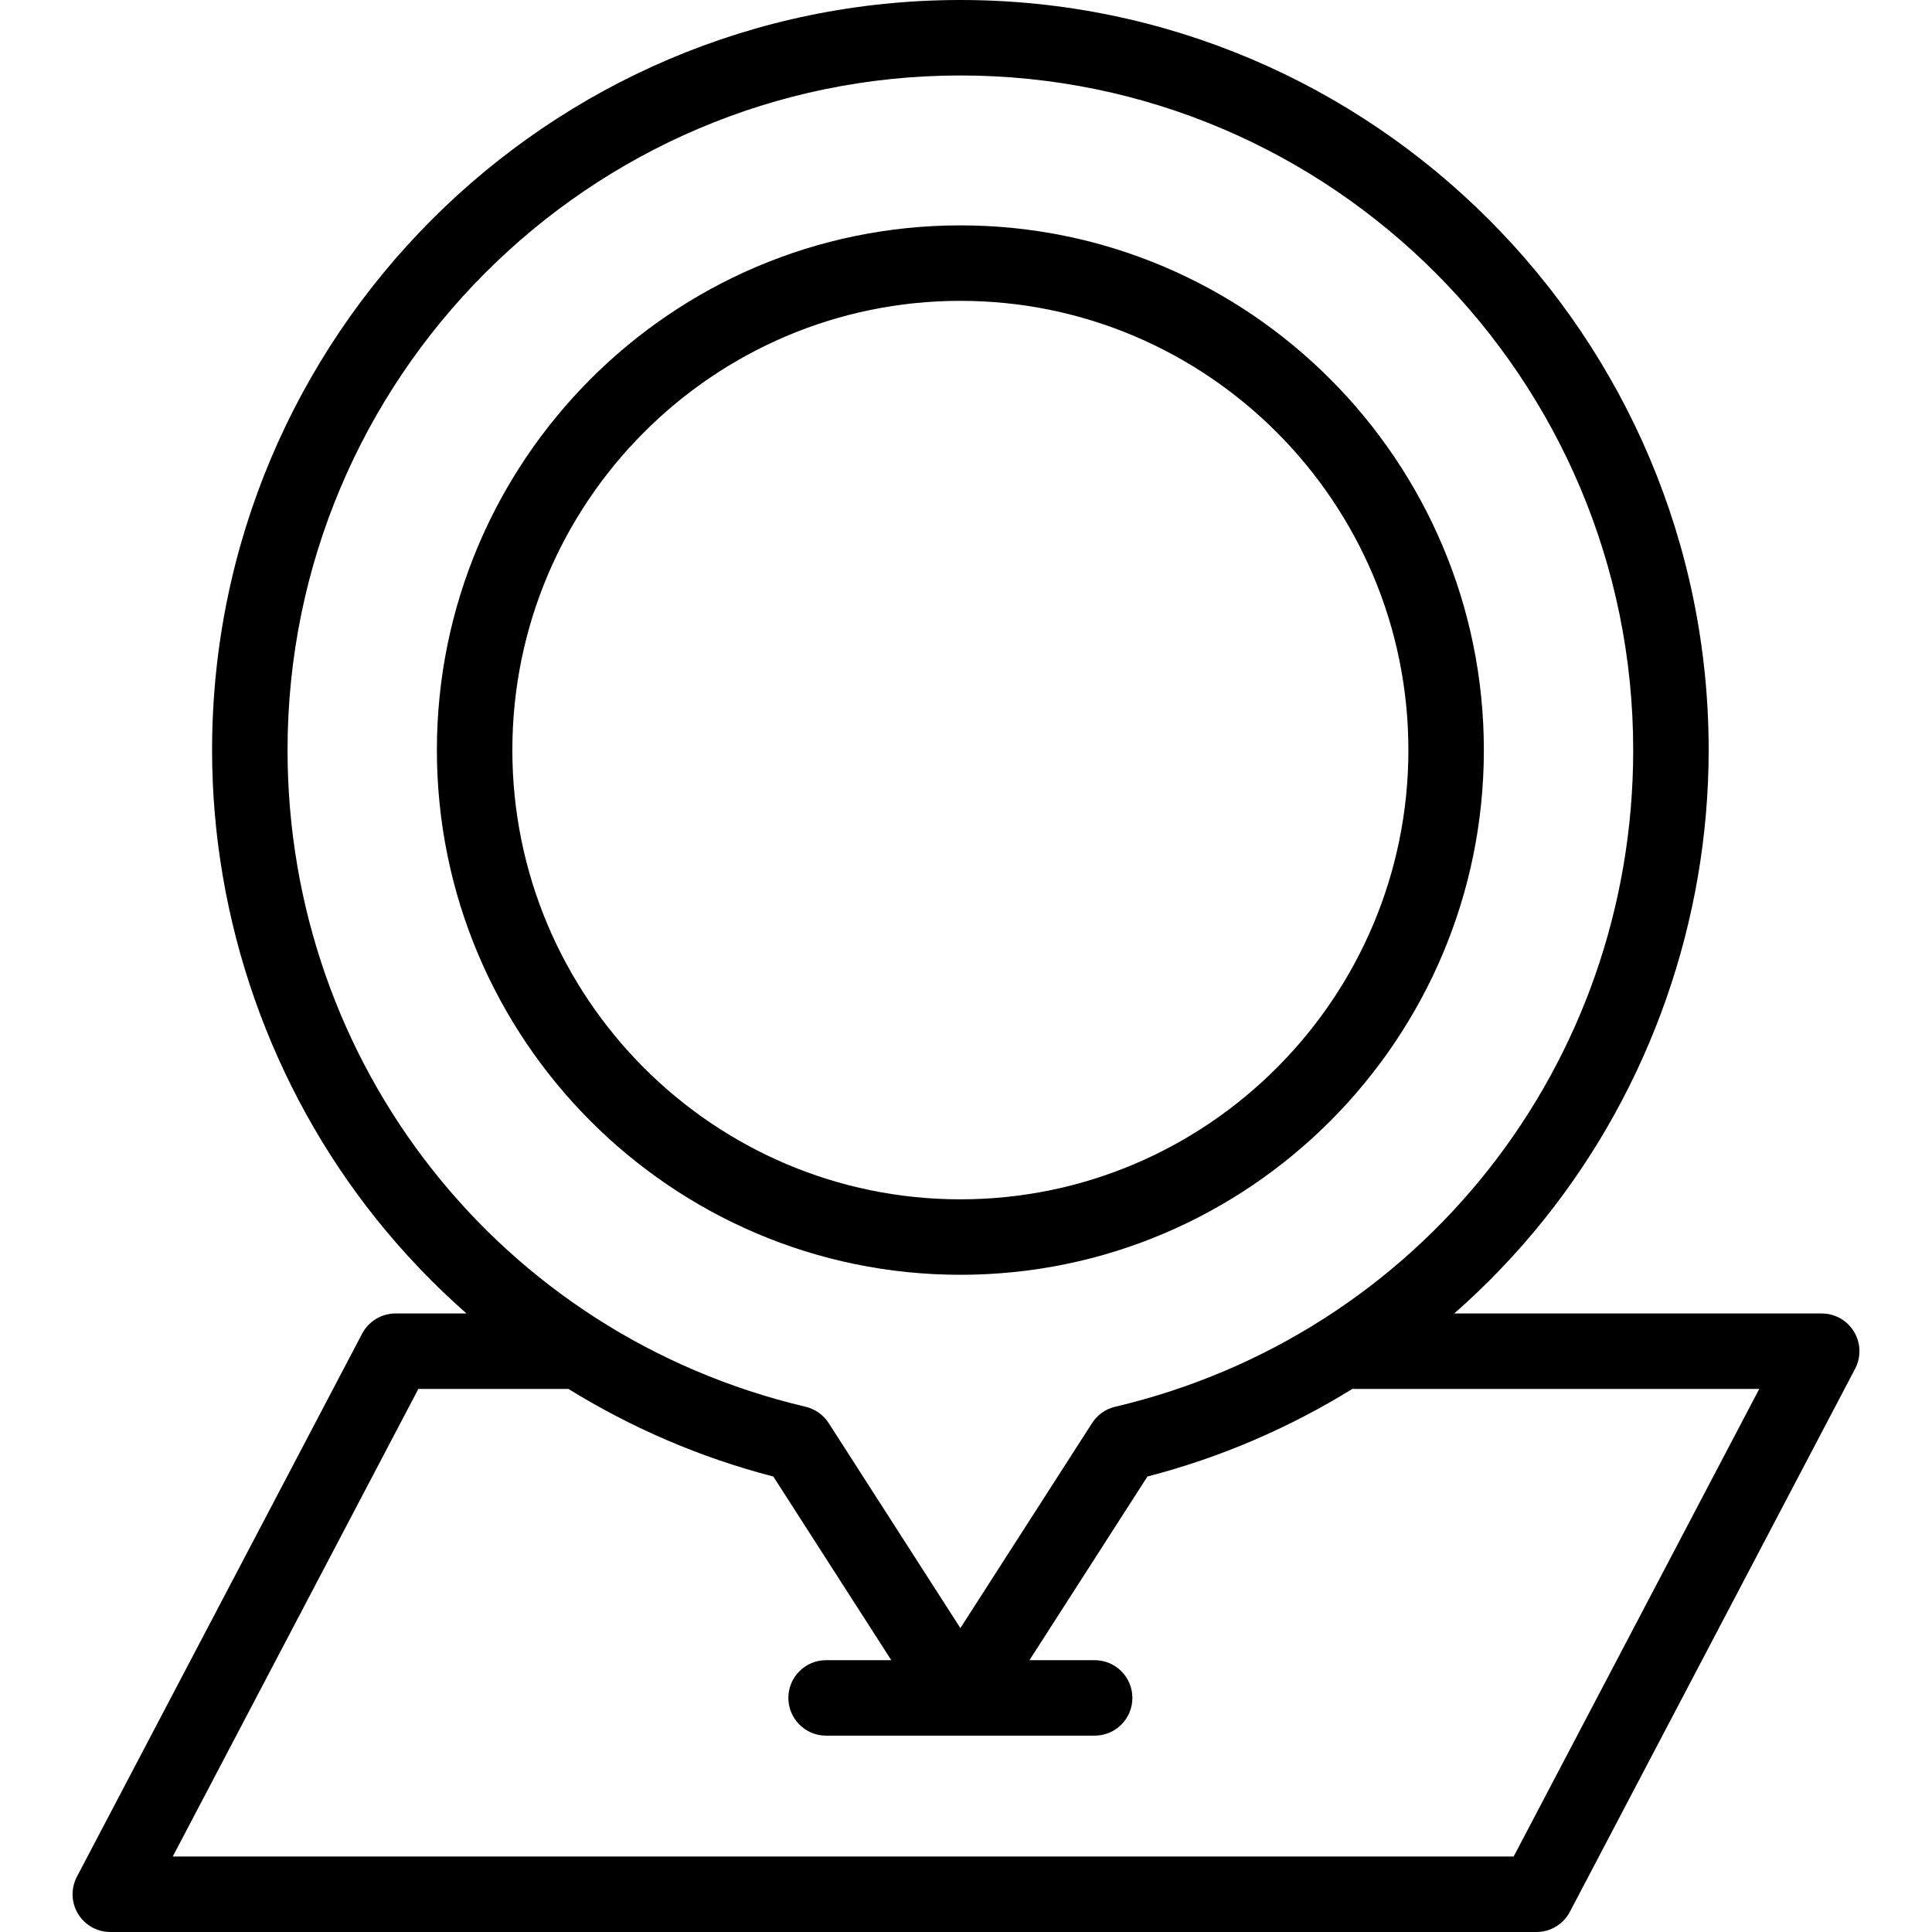 <svg xmlns="http://www.w3.org/2000/svg" id="Capa_1" height="512" viewBox="0 0 512 512" width="512"><g><path d="m491.329 352.91c-1.811-2.997-5.057-4.828-8.559-4.828h-97.378c8.648-7.606 16.659-15.979 23.905-25.036 28.063-35.079 43.518-79.212 43.518-124.267.001-109.607-88.959-198.779-198.306-198.779-109.346 0-198.306 89.172-198.306 198.779 0 45.055 15.455 89.188 43.518 124.267 7.246 9.058 15.257 17.43 23.905 25.036h-18.803c-3.716 0-7.125 2.061-8.853 5.35l-75.593 143.918c-1.628 3.1-1.517 6.825.294 9.822s5.057 4.828 8.559 4.828h377.947c3.716 0 7.125-2.06 8.853-5.35l75.594-143.918c1.628-3.099 1.516-6.825-.295-9.822zm-415.126-154.131c0-98.579 79.988-178.779 178.306-178.779 98.319 0 178.307 80.2 178.307 178.779 0 83.391-56.456 154.954-137.291 174.029-2.523.595-4.716 2.147-6.117 4.328l-34.898 54.326-34.898-54.326c-1.401-2.182-3.594-3.733-6.117-4.328-80.836-19.075-137.292-90.638-137.292-174.029zm324.93 293.221h-355.355l65.089-123.918h39.771c16.805 10.38 35.122 18.256 54.297 23.211l31.266 48.672h-17.277c-5.523 0-10 4.478-10 10s4.477 10 10 10h71.173c5.523 0 10-4.478 10-10s-4.477-10-10-10h-17.278l31.266-48.672c19.175-4.955 37.492-12.831 54.297-23.211h107.841z"></path><path d="m254.509 337.833c76.496 0 138.729-62.379 138.729-139.054 0-76.674-62.234-139.053-138.729-139.053s-138.73 62.379-138.73 139.053c.001 76.675 62.235 139.054 138.73 139.054zm0-258.106c65.468 0 118.729 53.407 118.729 119.053 0 65.647-53.262 119.054-118.729 119.054s-118.73-53.407-118.73-119.054c.001-65.646 53.263-119.053 118.73-119.053z"></path></g></svg>